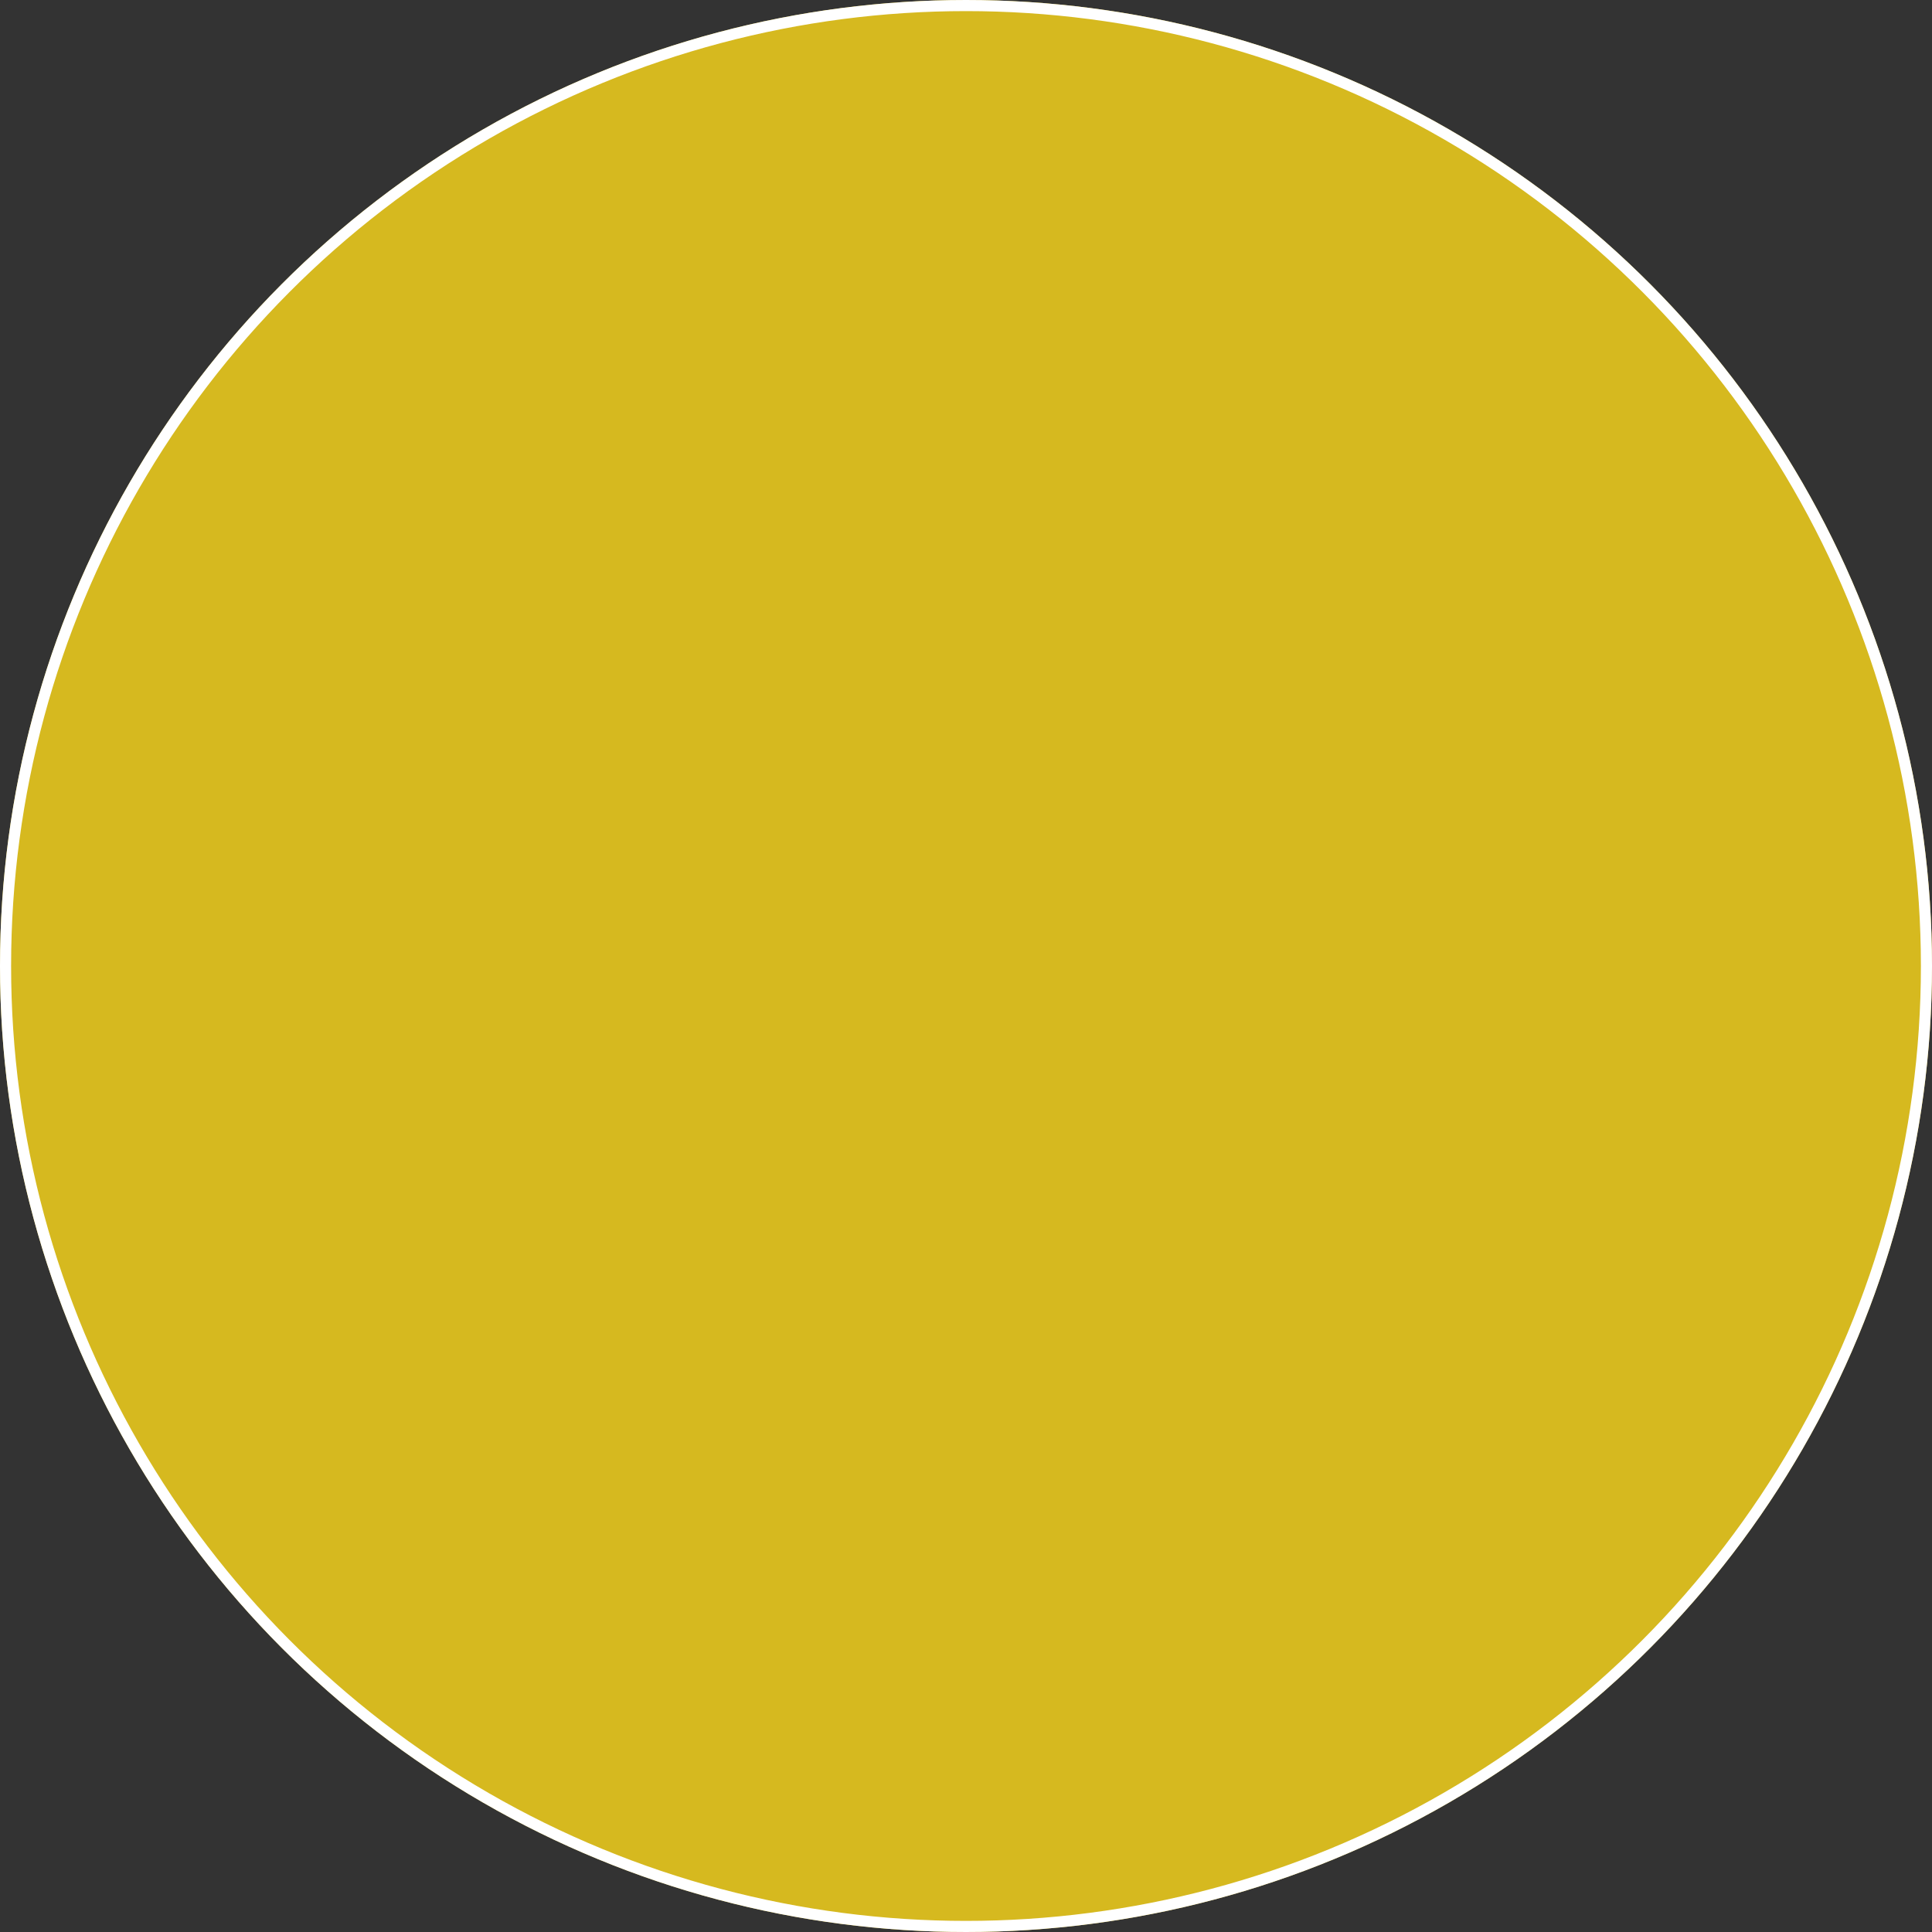 <svg width="348" height="348" viewBox="0 0 348 348" fill="none" xmlns="http://www.w3.org/2000/svg">
<rect x="0" y="0" width="348" height="348" fill="#333333" stroke="none"/>
<circle opacity="0.8" cx="174" cy="174" r="174" fill="#FFDA1B"/>
<circle cx="174" cy="174" r="173" stroke="#FFFFFF" stroke-width="2"/>
</svg>
